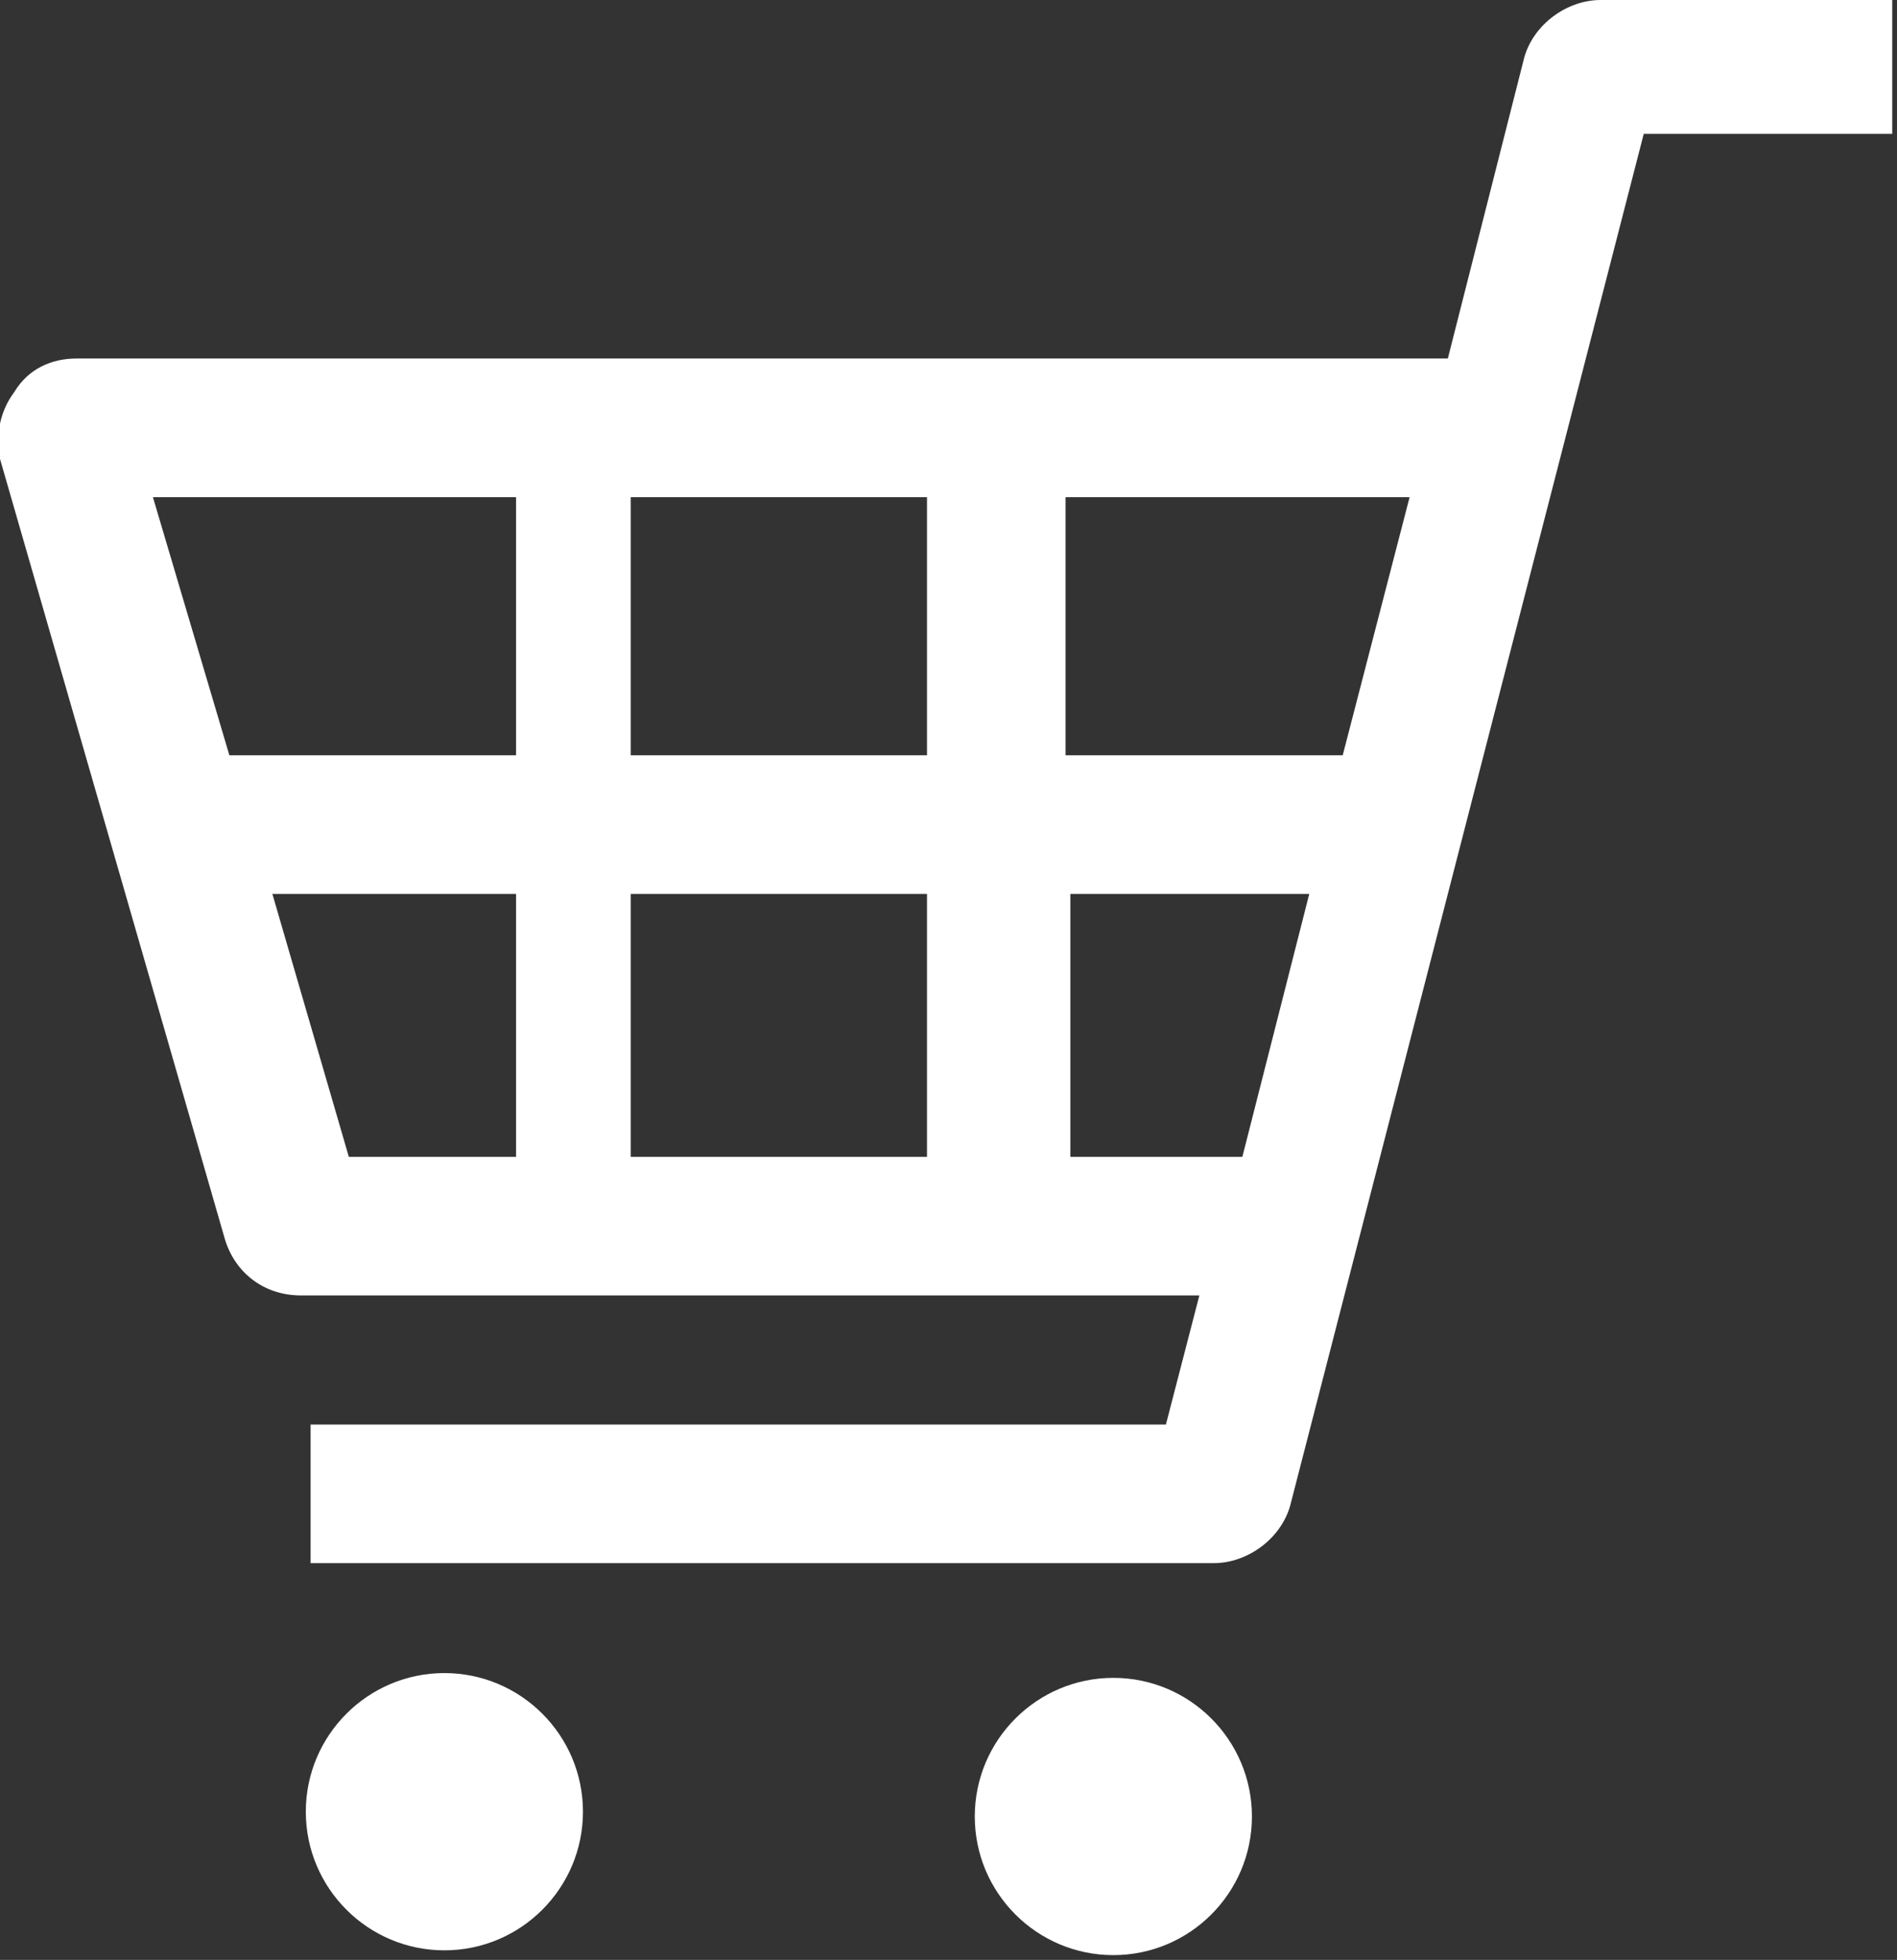 <?xml version="1.0" encoding="UTF-8"?>
<svg xmlns="http://www.w3.org/2000/svg" version="1.1" viewBox="0 0 39.7 41">
  <rect x="0" y="0" width="39.7" height="41" fill="#333333" stroke="none"/>
  <defs>
    <style>
      .cls-1 {
        fill: #fff;
      }
    </style>
  </defs>
  <!-- Generator: Adobe Illustrator 28.6.0, SVG Export Plug-In . SVG Version: 1.2.0 Build 709)  -->
  <g>
    <g id="_x32_">
      <g>
        <path class="cls-1" d="M33.5,0c-.7,0-1.4.5-1.6,1.2l-1.6,6.3H1.6c-.5,0-1,.2-1.3.7-.3.4-.4.9-.3,1.4l4.7,16.3c.2.7.8,1.2,1.6,1.2h18.8l-.7,2.7H6.5v2.9h18.9c.7,0,1.4-.5,1.6-1.2l7.4-28.7h5.2V0h-6.2ZM27.4,18.7l-1.4,5.5h-3.6v-5.5h5ZM29.5,10.4l-1.4,5.4h-5.8v-5.4h7.2ZM19.4,18.7v5.5h-6.2v-5.5h6.2ZM19.4,10.4v5.4h-6.2v-5.4h6.2ZM10.8,10.4v5.4h-6l-1.6-5.4h7.5ZM10.8,18.7v5.5h-3.5l-1.6-5.5h5.1Z"/>
        <path class="cls-1" d="M9.3,35c-1.6,0-2.9,1.3-2.9,2.9s1.3,2.9,2.9,2.9,2.9-1.3,2.9-2.9-1.3-2.9-2.9-2.9Z"/>
        <path class="cls-1" d="M23.3,35.1c-1.6,0-2.9,1.3-2.9,2.9s1.3,2.9,2.9,2.9,2.9-1.3,2.9-2.9-1.3-2.9-2.9-2.9Z"/>
      </g>
    </g>
  </g>
</svg>
